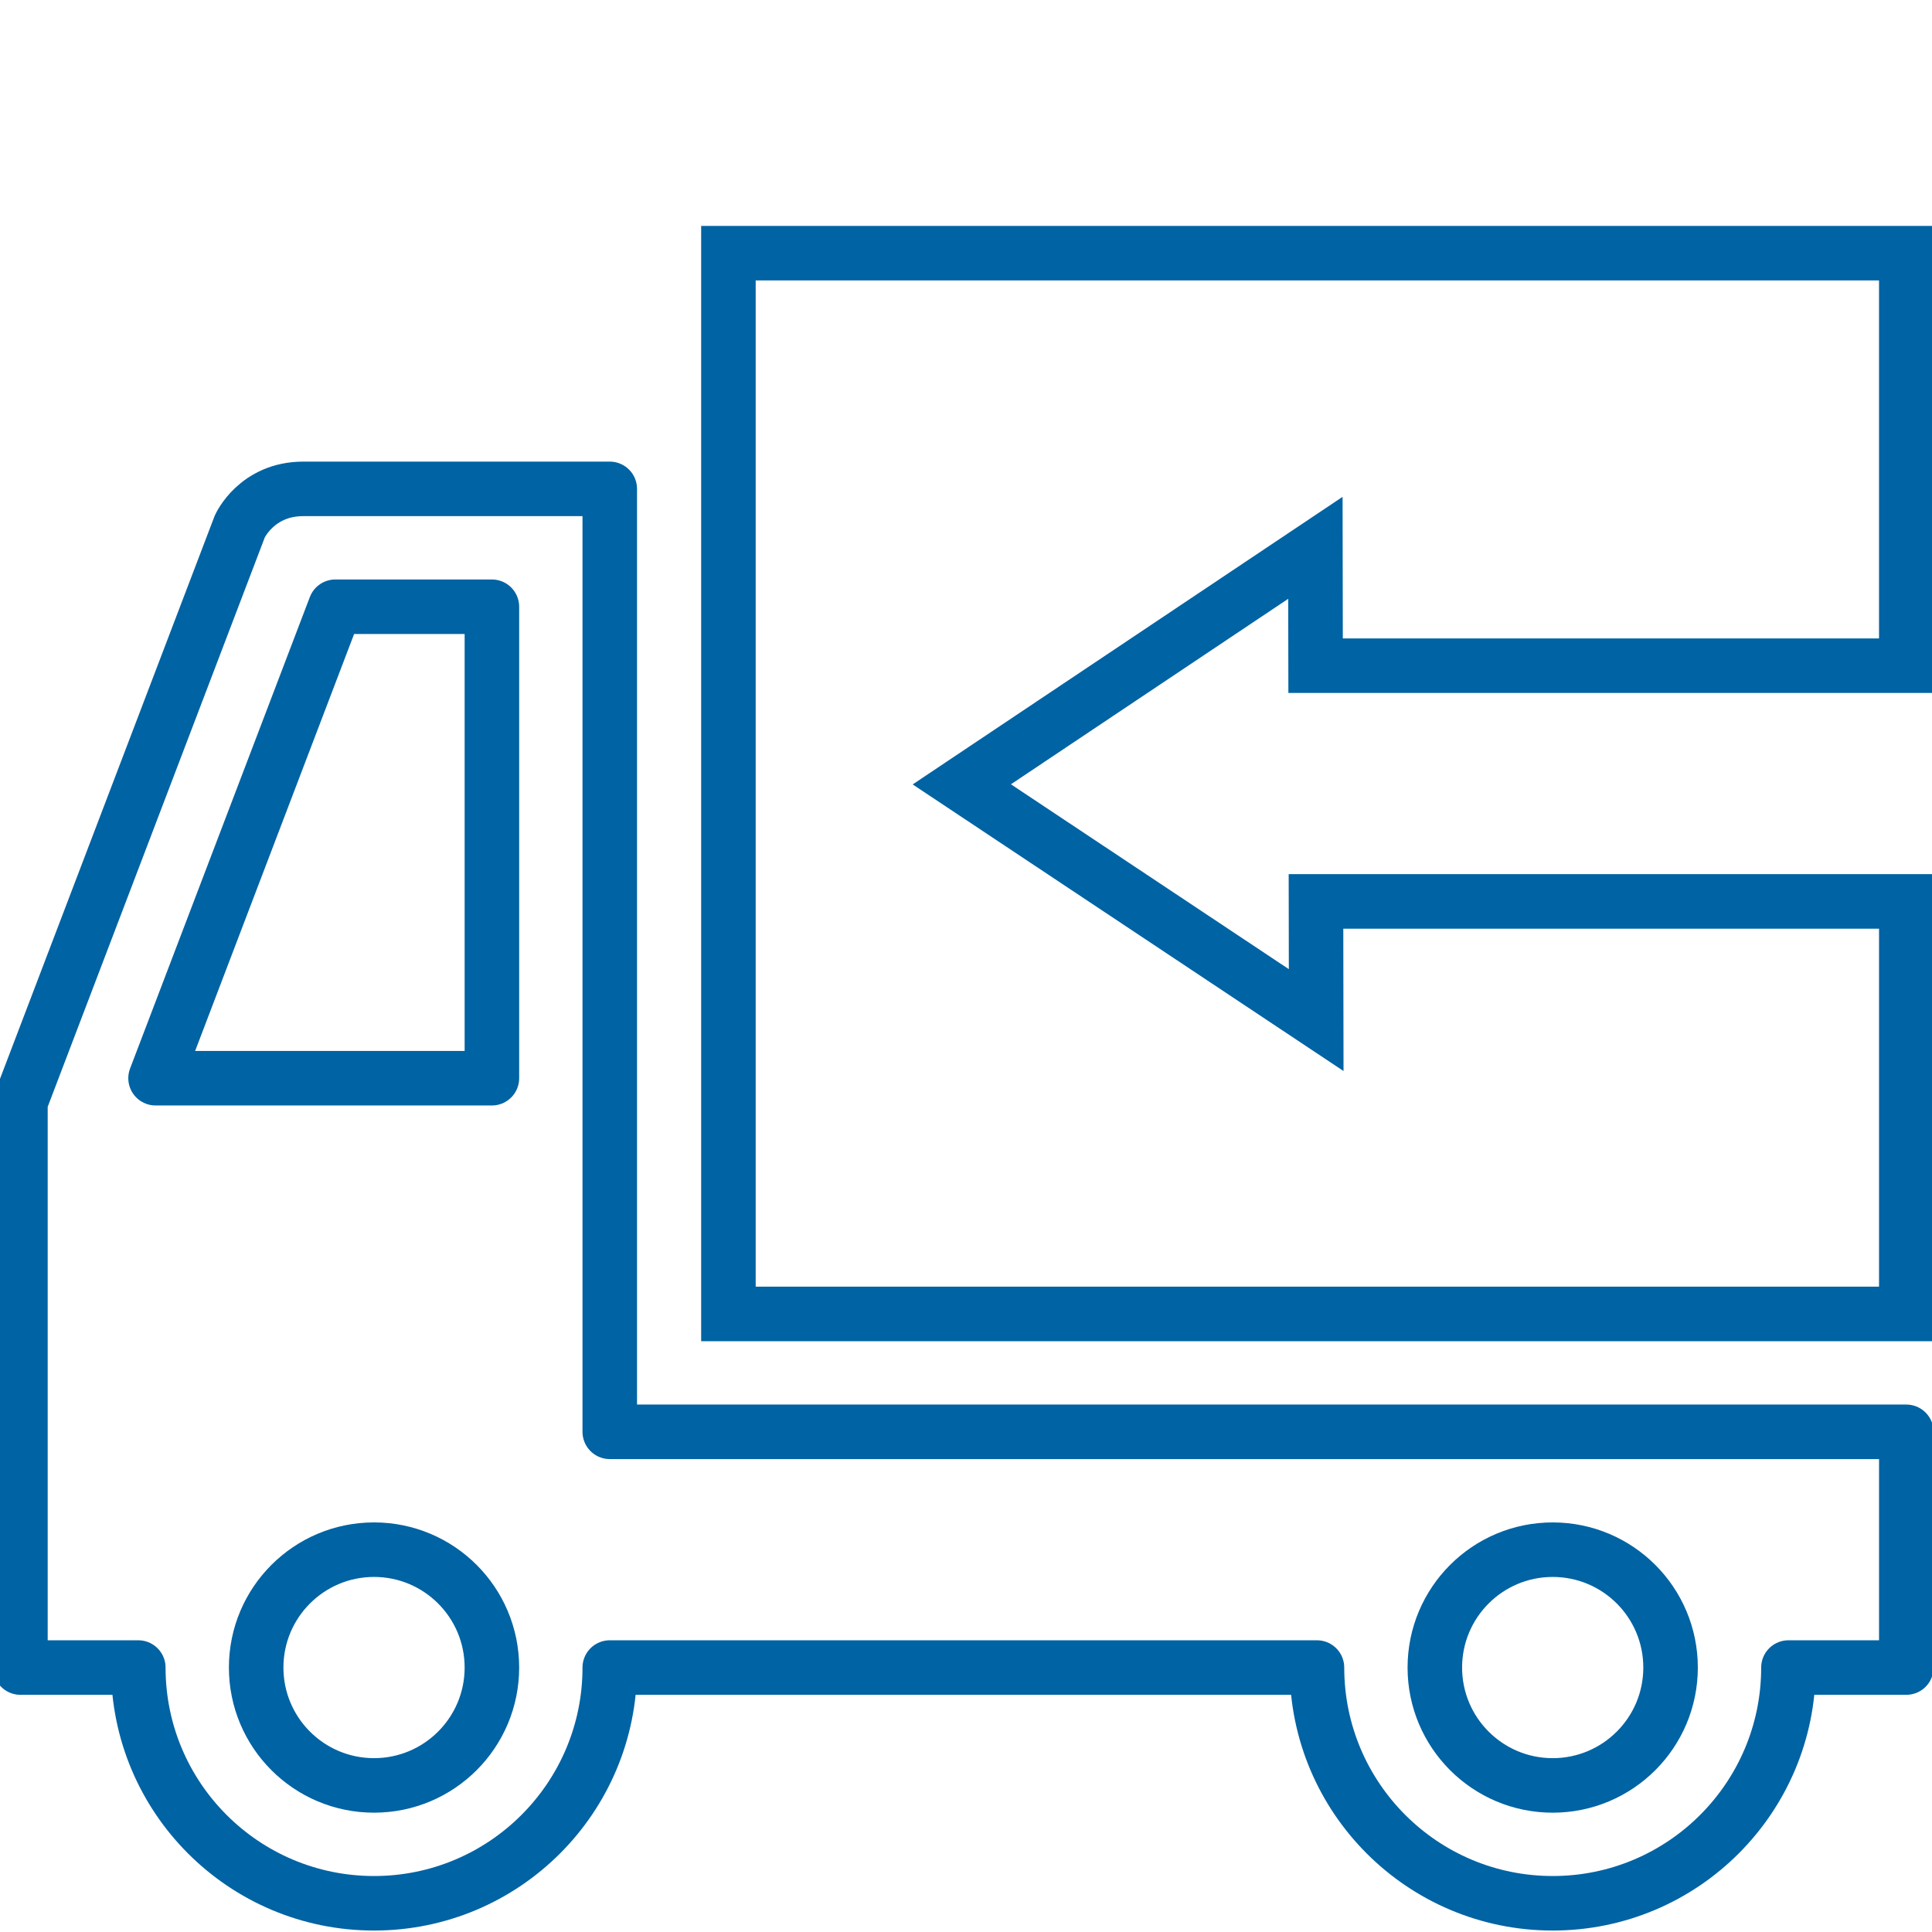 <?xml version="1.0" encoding="UTF-8"?>
<!-- Generator: Adobe Illustrator 23.0.1, SVG Export Plug-In . SVG Version: 6.00 Build 0)  -->
<svg xmlns="http://www.w3.org/2000/svg" xmlns:xlink="http://www.w3.org/1999/xlink" version="1.2" x="0px" y="0px" viewBox="0 0 283.465 283.465" xml:space="preserve">
<g id="Hintergrund_blau">
</g>
<g id="Piktos">
	<g>
		<polygon fill="none" stroke="#0063A3" stroke-width="8" stroke-miterlimit="10" points="279.694,132.257     279.465,132.257 193.083,132.257 193.112,149.669 141.116,115.081 192.997,80.377     193.026,97.67 279.465,97.67 279.693,97.67 279.692,37.143 106.875,37.143     106.875,192.783 279.695,192.783   "></polygon>
		<path fill="none" stroke="#0063A3" stroke-width="8" stroke-linejoin="round" stroke-miterlimit="10" d="M89.465,71.728    H44.502c-6.865,0-9.317,5.507-9.317,5.507L2.997,161.655v83.009h17.294    c0,19.102,15.485,34.587,34.587,34.587c19.102,0,34.587-15.485,34.587-34.587h103.762    c0,19.102,15.485,34.587,34.587,34.587c19.102,0,34.587-15.485,34.587-34.587h17.293    v-34.587H89.465V71.728z M54.878,261.958c-9.551,0-17.293-7.743-17.293-17.294    c0-9.551,7.742-17.294,17.293-17.294s17.294,7.743,17.294,17.294    C72.172,254.215,64.429,261.958,54.878,261.958z M72.172,158.196H22.824    L49.199,89.022h22.973V158.196z M227.814,227.371c9.551,0,17.293,7.743,17.293,17.294    c0,9.551-7.742,17.294-17.293,17.294c-9.551,0-17.294-7.743-17.294-17.294    C210.52,235.113,218.263,227.371,227.814,227.371z"></path>
	</g>
</g>
<g id="Hilfslinien">
	<g>
	</g>
	<g>
	</g>
	<g>
	</g>
	<g>
	</g>
	<g>
	</g>
	<g>
	</g>
</g>
</svg>

